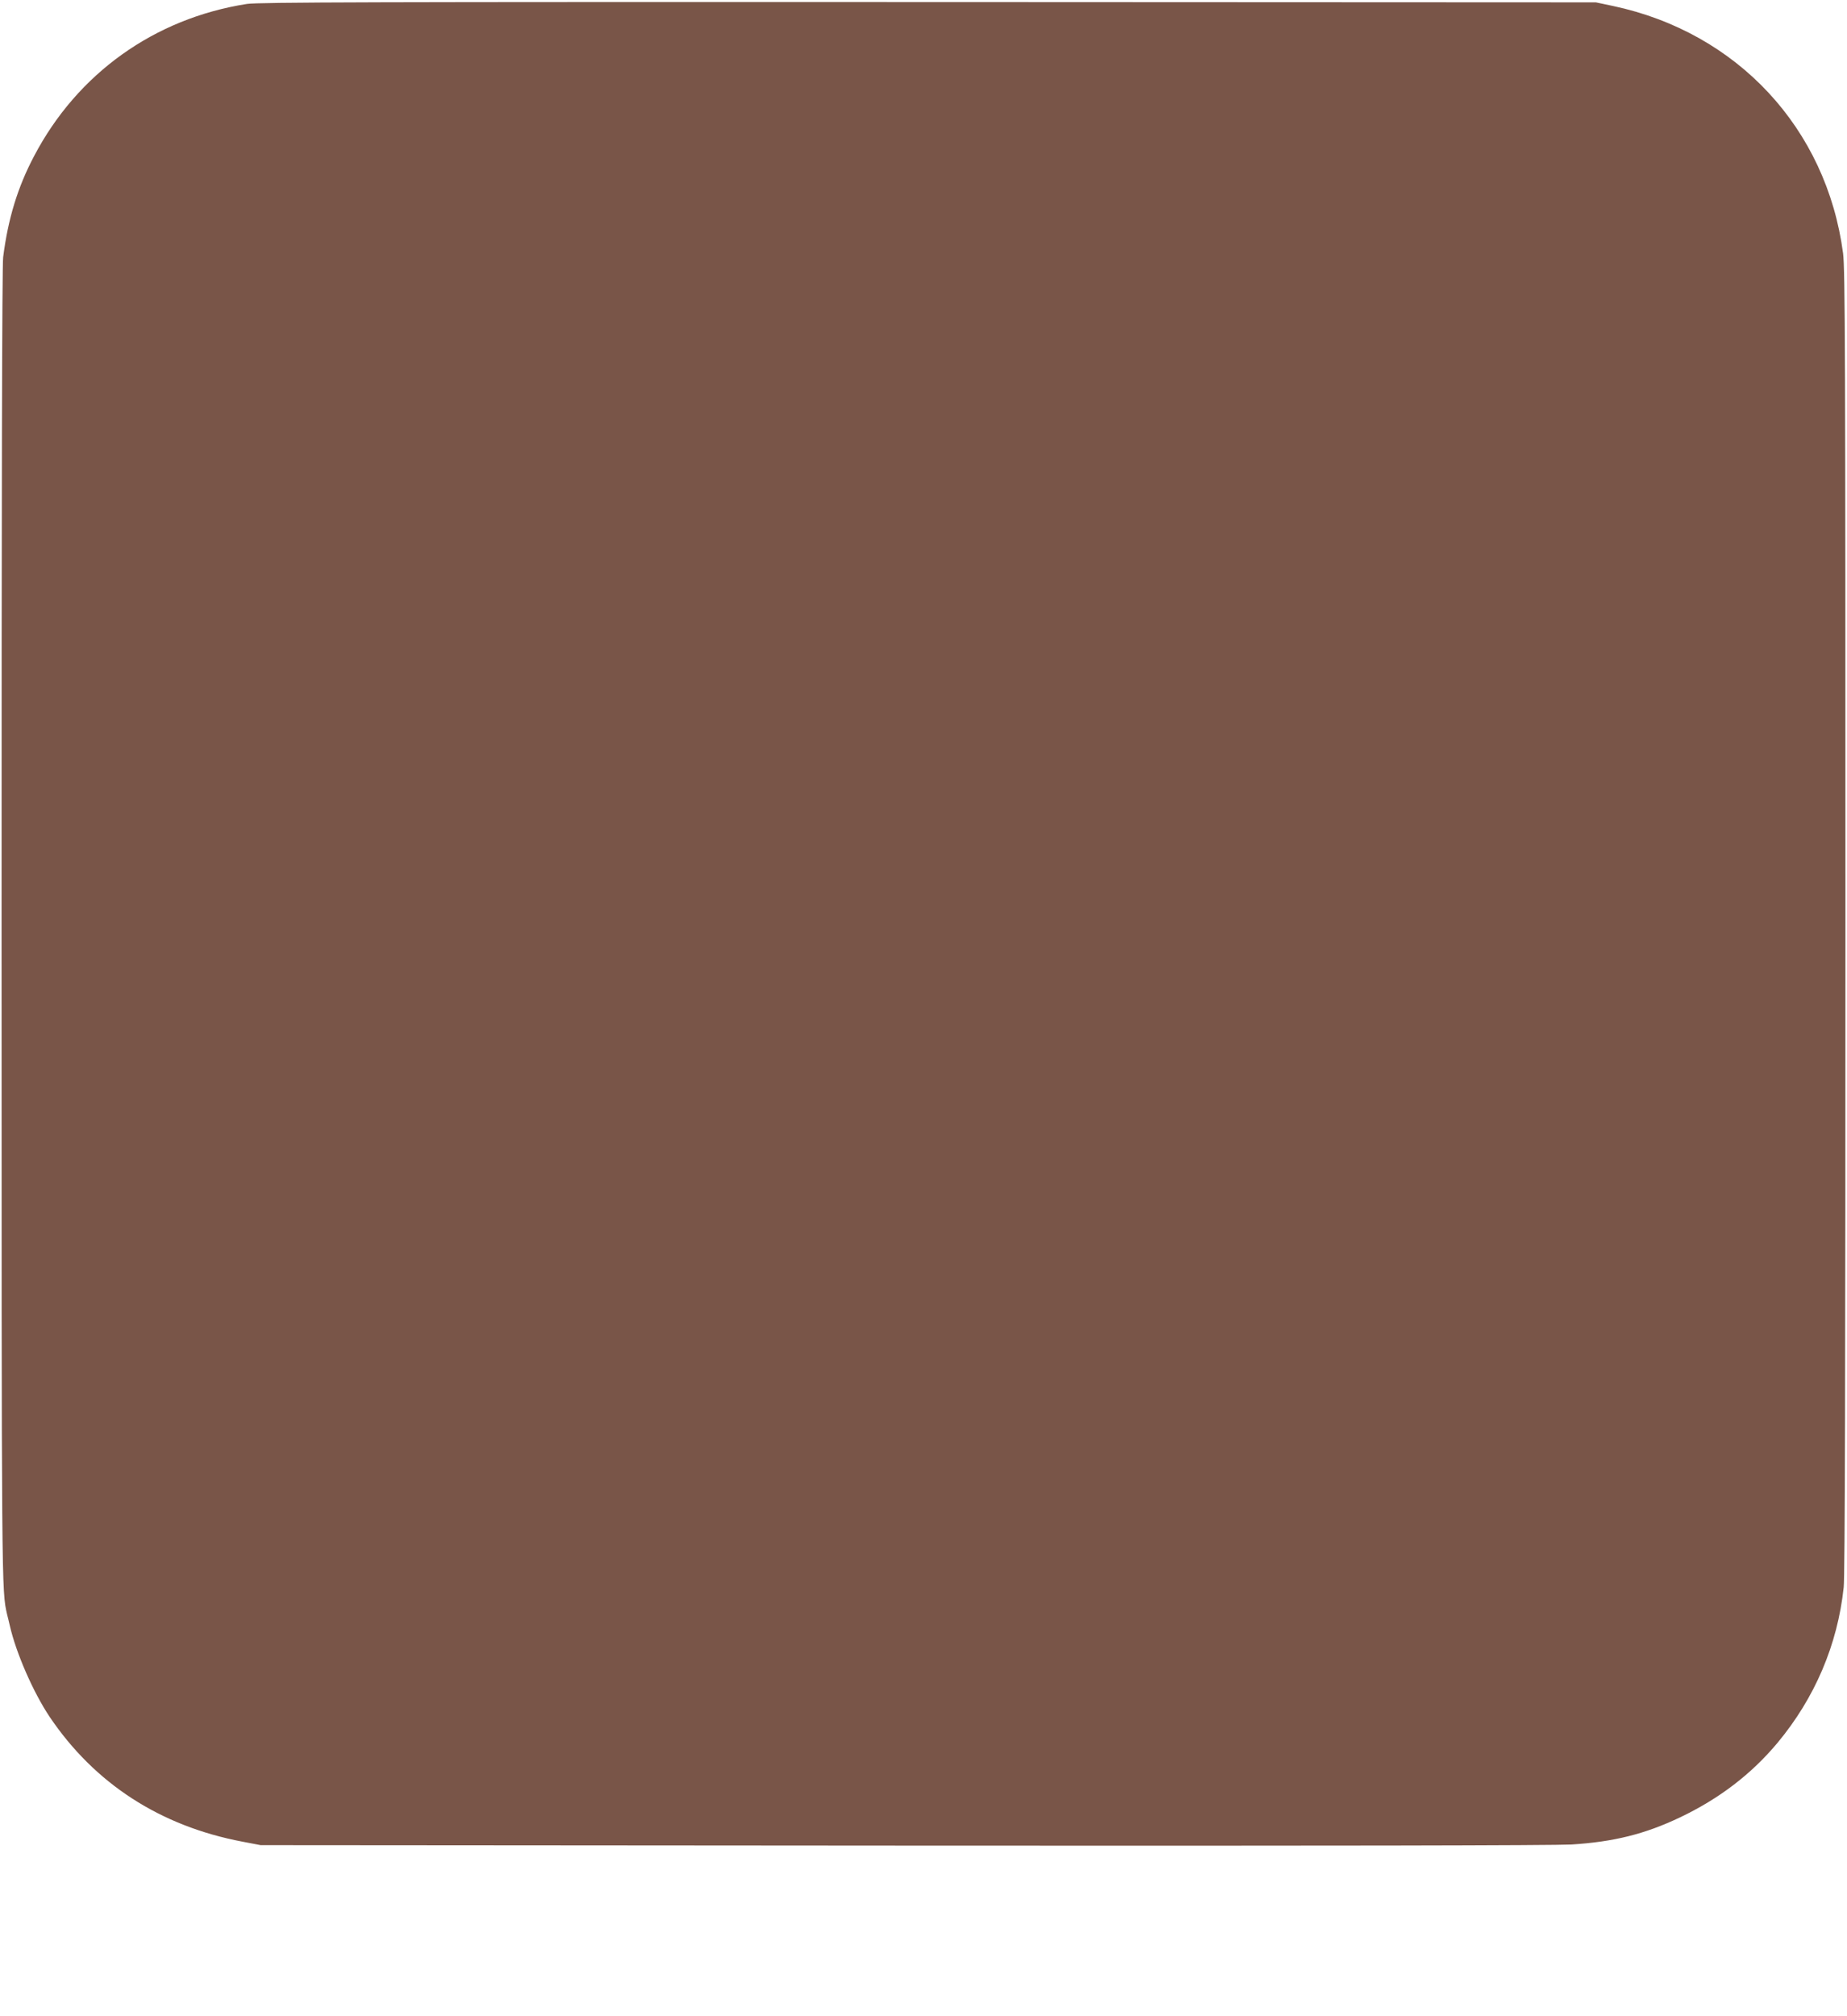 <?xml version="1.0" standalone="no"?>
<!DOCTYPE svg PUBLIC "-//W3C//DTD SVG 20010904//EN"
 "http://www.w3.org/TR/2001/REC-SVG-20010904/DTD/svg10.dtd">
<svg version="1.0" xmlns="http://www.w3.org/2000/svg"
 width="1173pt" height="1280pt" viewBox="0 0 1173 1280"
 preserveAspectRatio="xMidYMid meet">
<g transform="translate(0,1280) scale(0.1,-0.1)"
fill="#795548" stroke="none">
<path d="M1568 12775 c-588 -92 -1077 -442 -1352 -967 -104 -197 -165 -397
-196 -641 -7 -51 -10 -1511 -10 -4226 0 -4285 0 -4236 35 -4391 4 -14 11 -45
17 -70 40 -176 150 -426 253 -580 286 -424 702 -694 1225 -793 l115 -22 4080
-3 c2721 -2 4135 1 4245 7 269 17 466 66 689 172 248 118 453 274 620 474 237
285 381 622 420 987 8 67 11 1397 11 4227 0 3604 -2 4144 -15 4243 -105 793
-671 1402 -1461 1570 l-109 23 -4240 2 c-3535 1 -4255 -1 -4327 -12z"/>
</g>
</svg>
